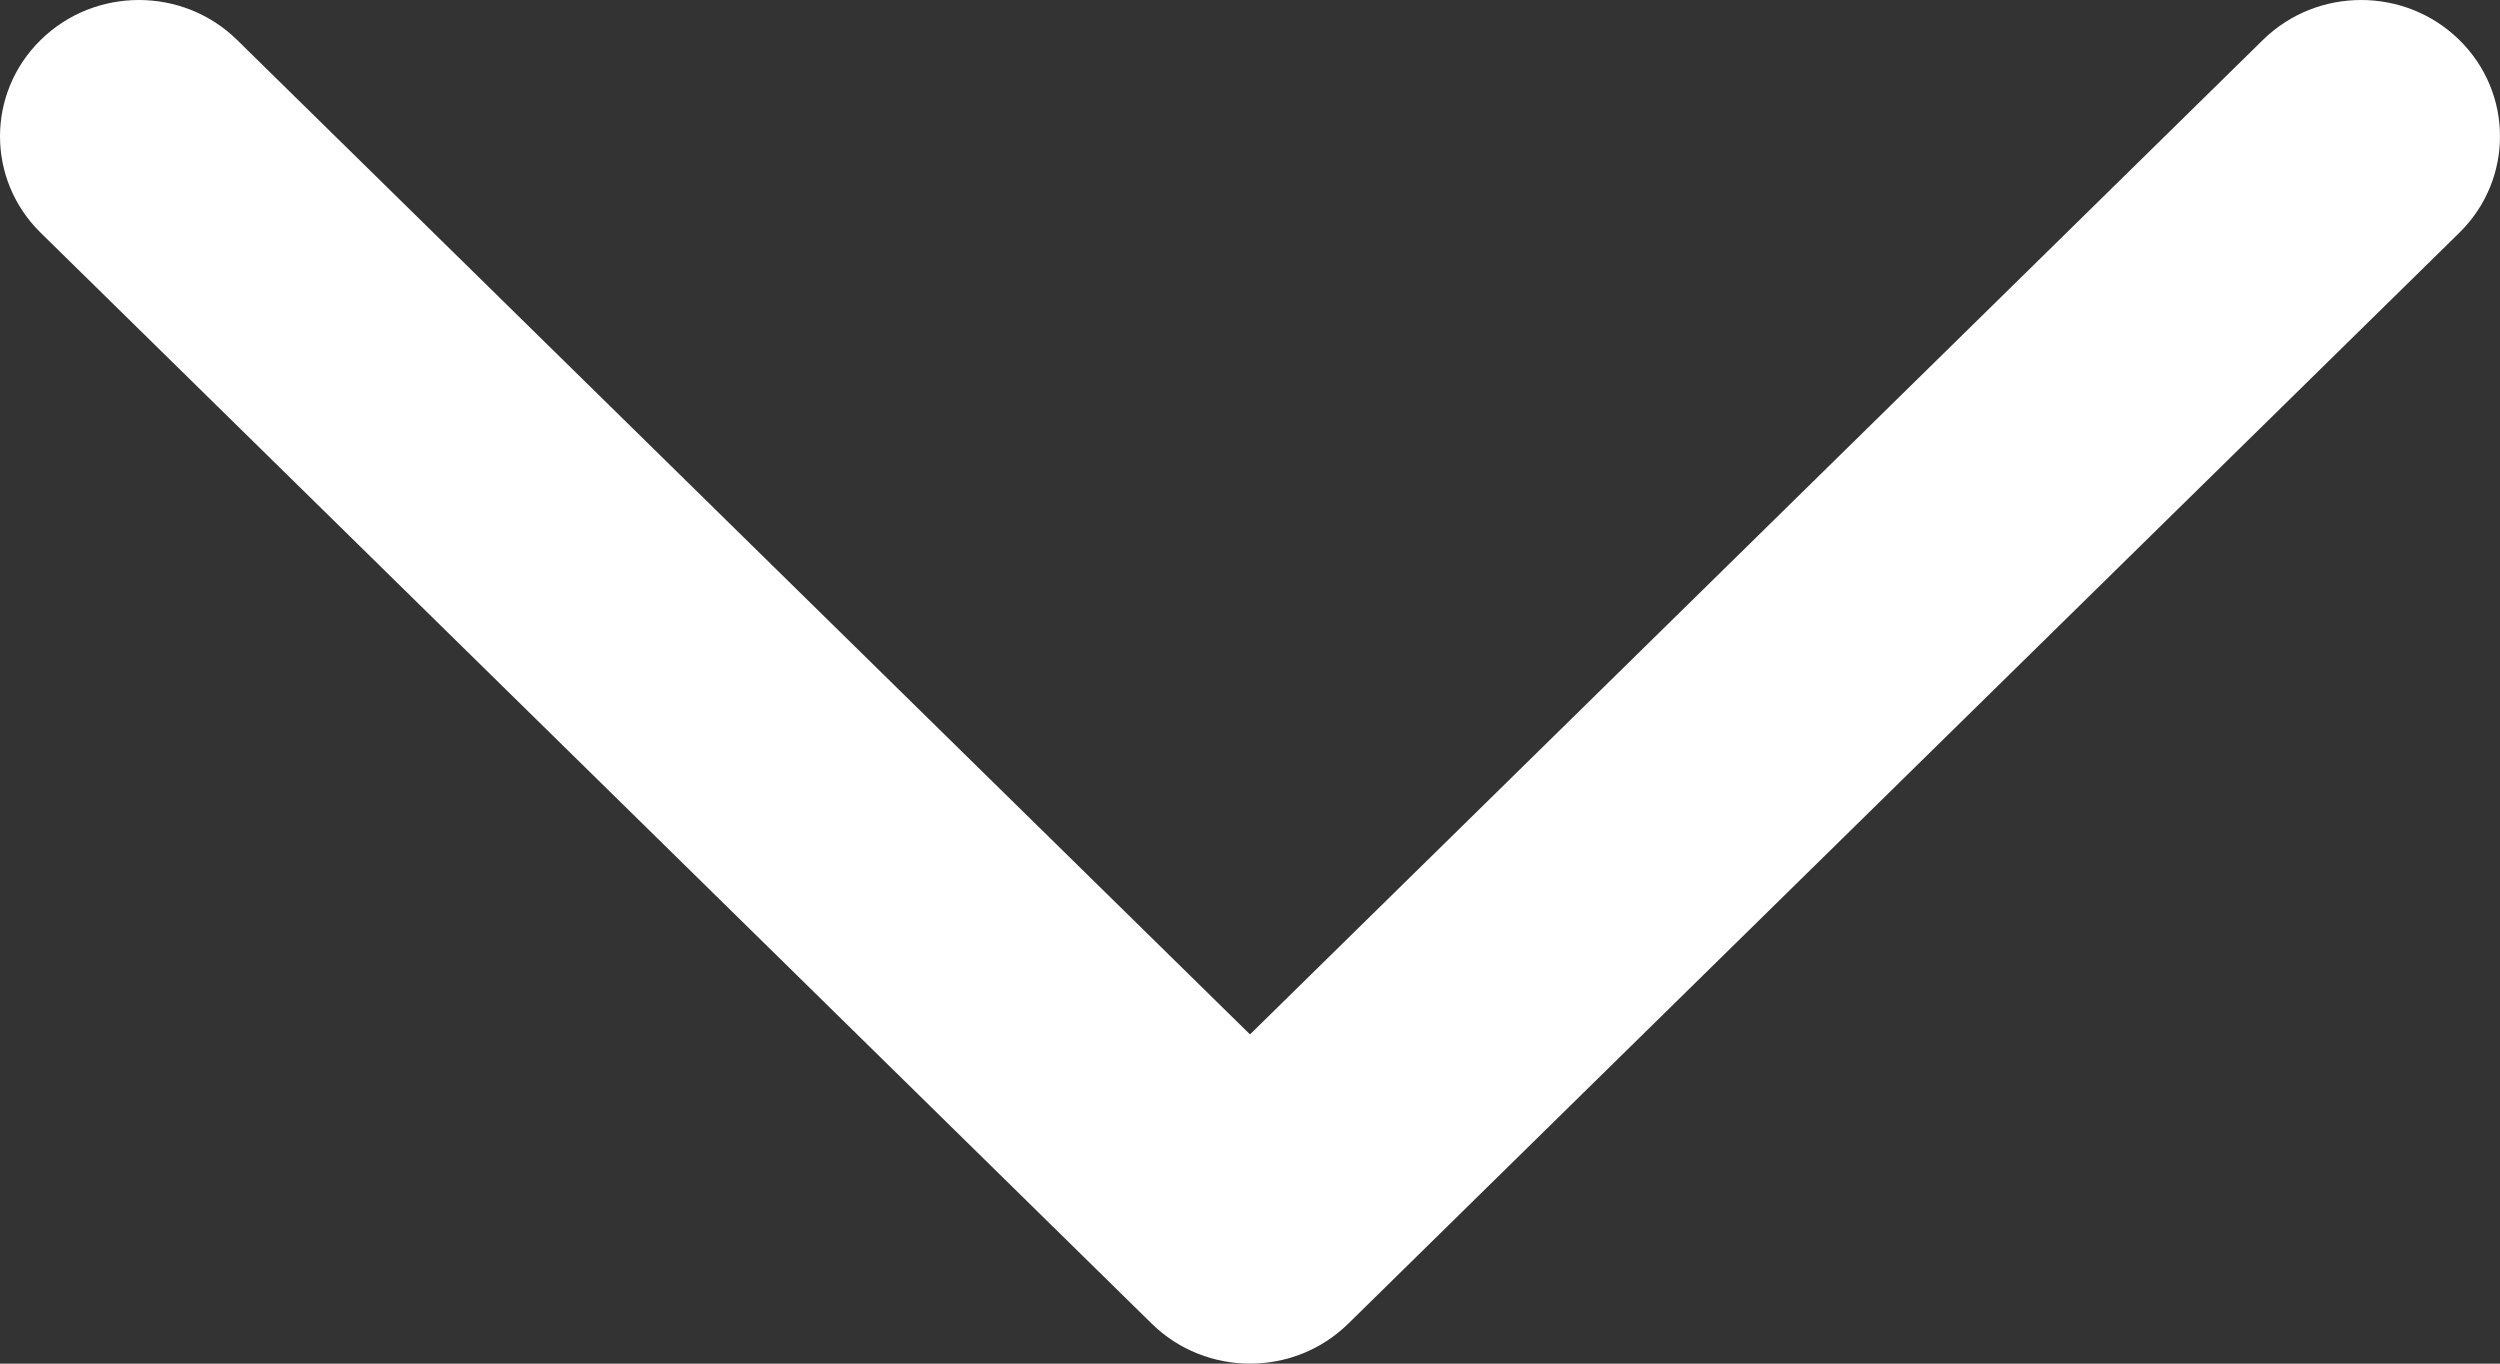 <?xml version="1.0" encoding="UTF-8"?> <svg xmlns="http://www.w3.org/2000/svg" width="55" height="30" viewBox="0 0 55 30" fill="none"><rect x="0" y="0" width="55" height="30" fill="#333333" stroke="none"/> <path fill-rule="evenodd" clip-rule="evenodd" d="M0.895 0.879C-0.298 2.05 -0.298 3.95 0.895 5.121L25.339 29.121C26.533 30.293 28.467 30.293 29.661 29.121L54.105 5.121C55.298 3.95 55.298 2.05 54.105 0.879C52.912 -0.293 50.977 -0.293 49.784 0.879L27.5 22.757L5.216 0.879C4.023 -0.293 2.088 -0.293 0.895 0.879Z" fill="white"></path> </svg> 